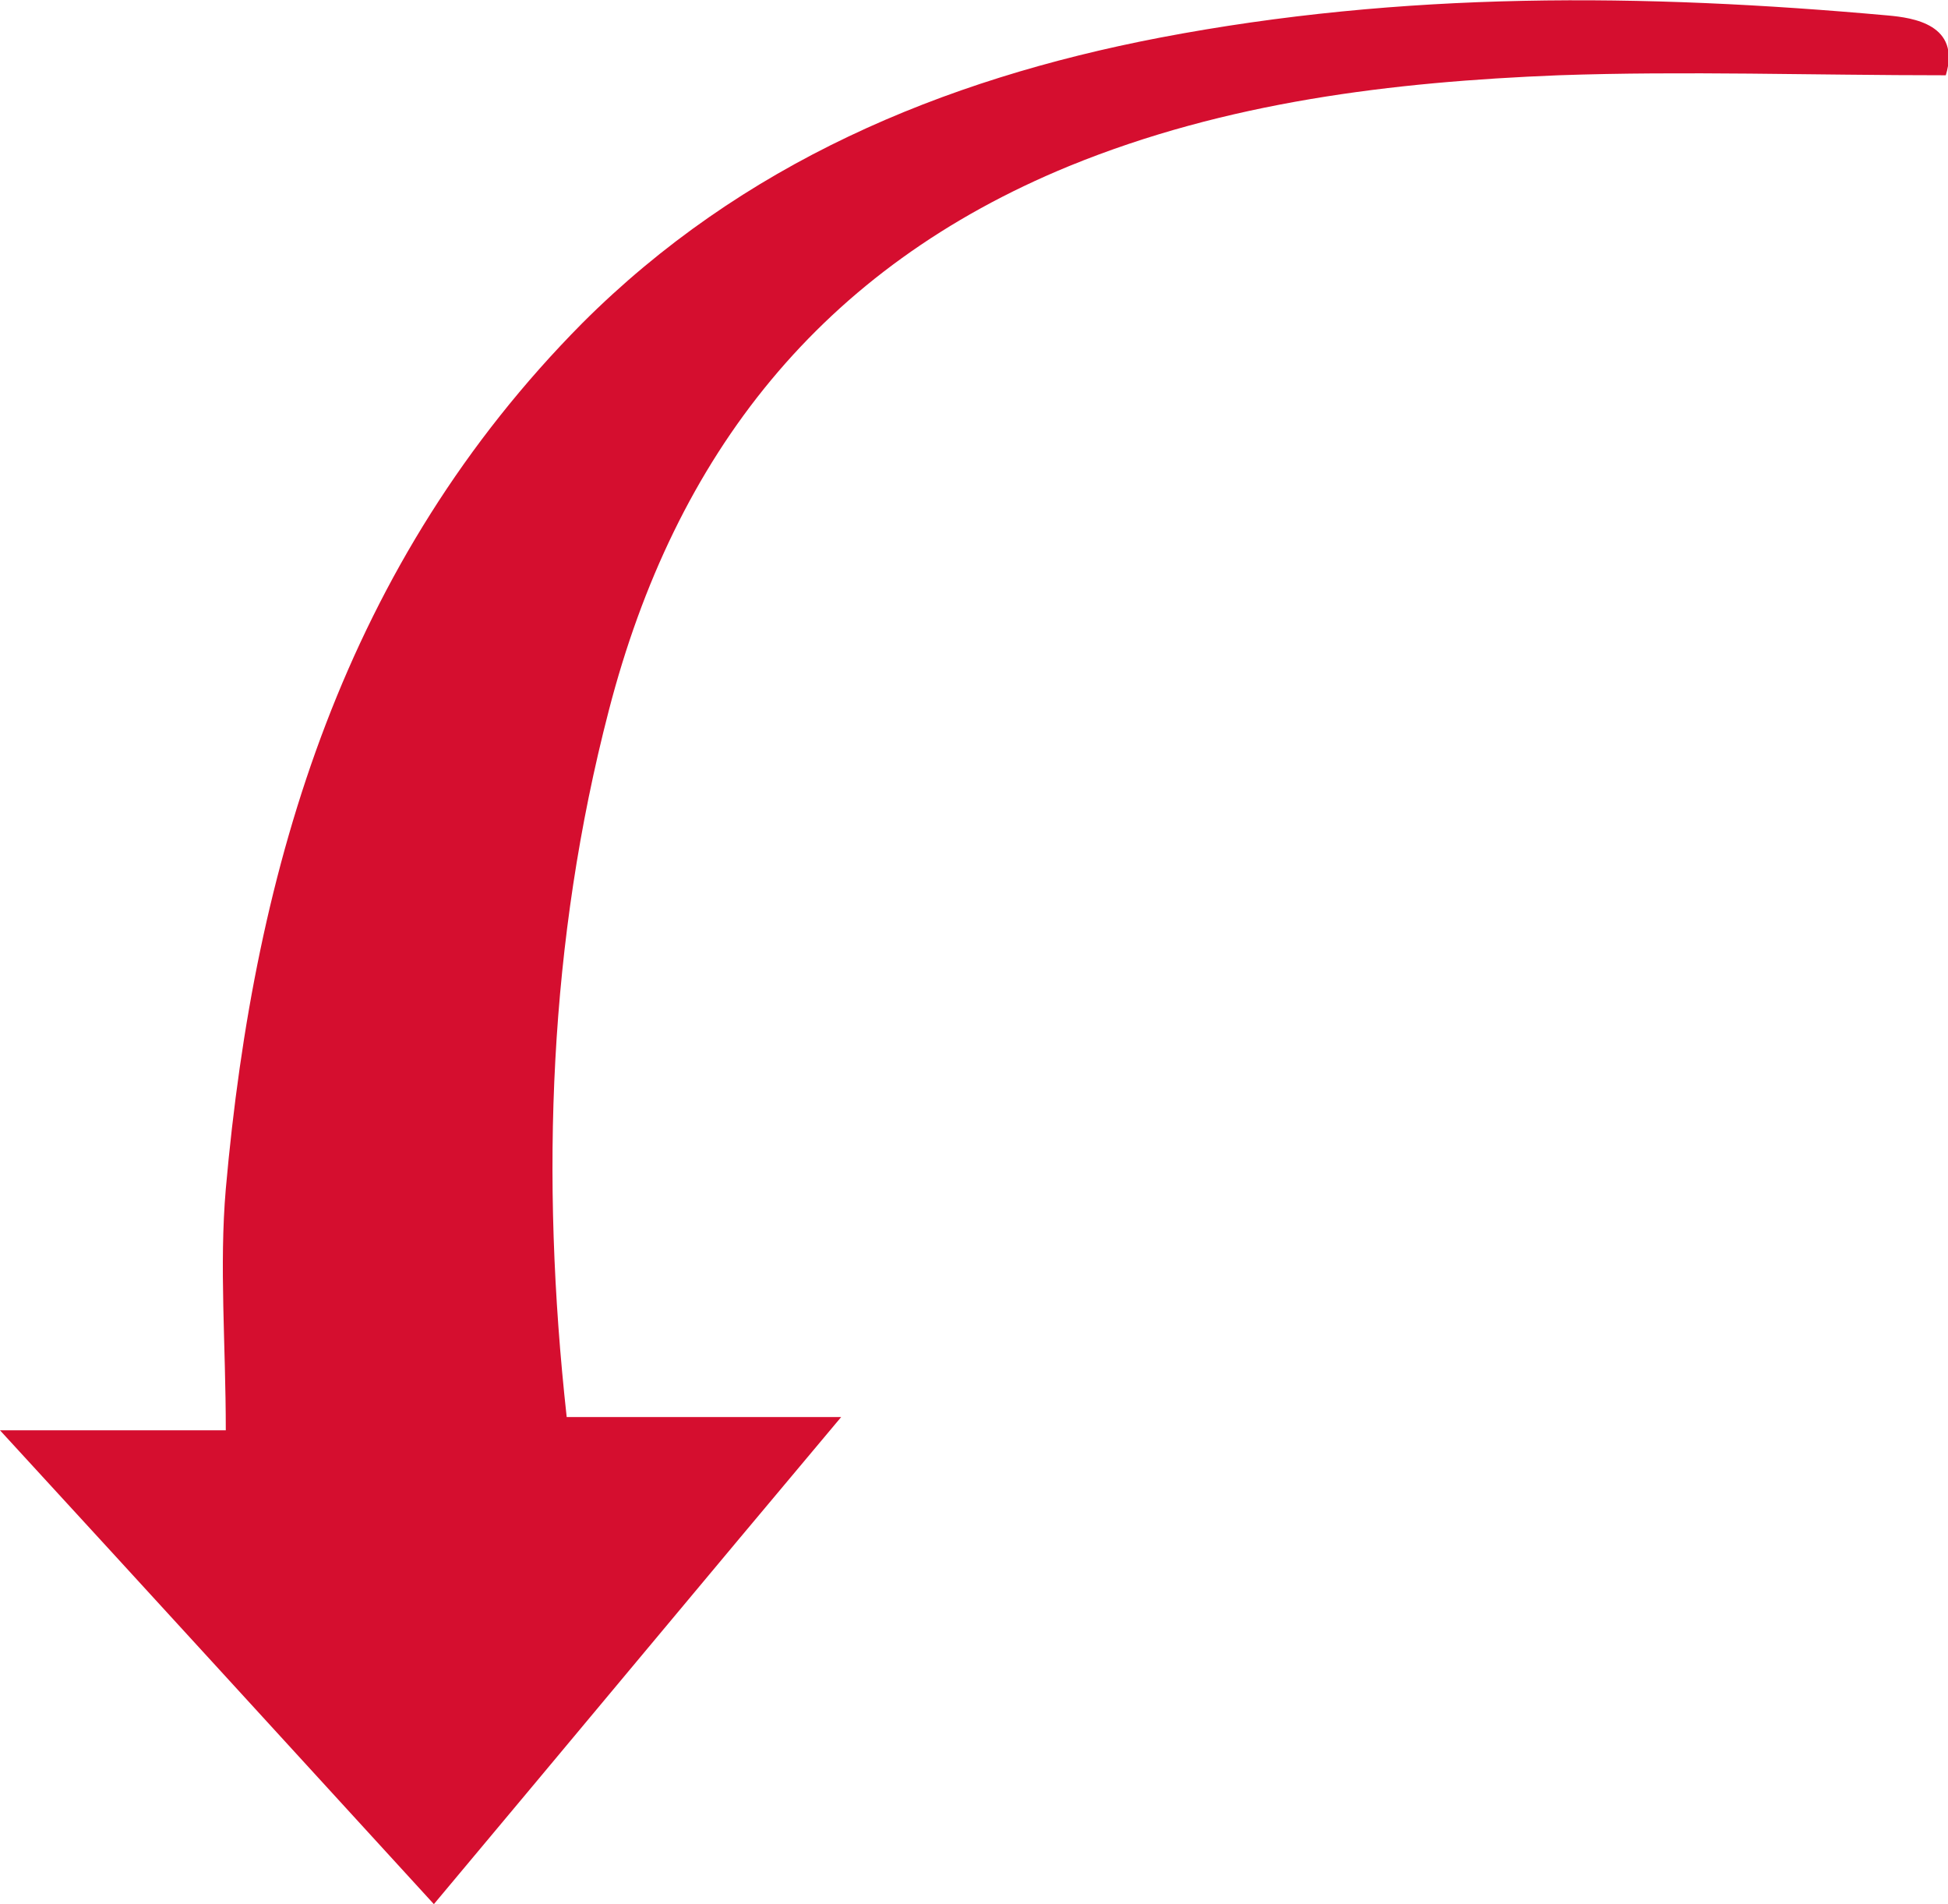<?xml version="1.0" encoding="utf-8"?>
<!-- Generator: Adobe Illustrator 24.0.1, SVG Export Plug-In . SVG Version: 6.00 Build 0)  -->
<svg version="1.1" id="Layer_1" xmlns="http://www.w3.org/2000/svg" xmlns:xlink="http://www.w3.org/1999/xlink" x="0px" y="0px"
	 viewBox="0 0 88 86" style="enable-background:new 0 0 88 86;" xml:space="preserve">
<style type="text/css">
	.st0{fill:#D50E2F;}
</style>
<path class="st0" d="M87.9,3.4c-6,0-11.8-0.2-17.5,0c-7.5,0.3-15,1.2-22.1,4.1c-11.2,4.6-17.8,13-20.8,24.6
	c-2.7,10.4-3.1,21-1.9,31.9c3.9,0,7.8,0,12.4,0c-6.3,7.5-12.2,14.6-18.4,22C13.1,78.9,6.8,72,0,64.6c3.6,0,6.7,0,10.2,0
	c0-3.9-0.3-7.4,0-10.9c1.3-14.7,5.4-28.3,16.1-39.1c7.2-7.2,16.2-11,26.1-12.9c11-2.1,21.8-2,32.9-1C86.4,0.8,88.6,1.1,87.9,3.4z"/>
</svg>
